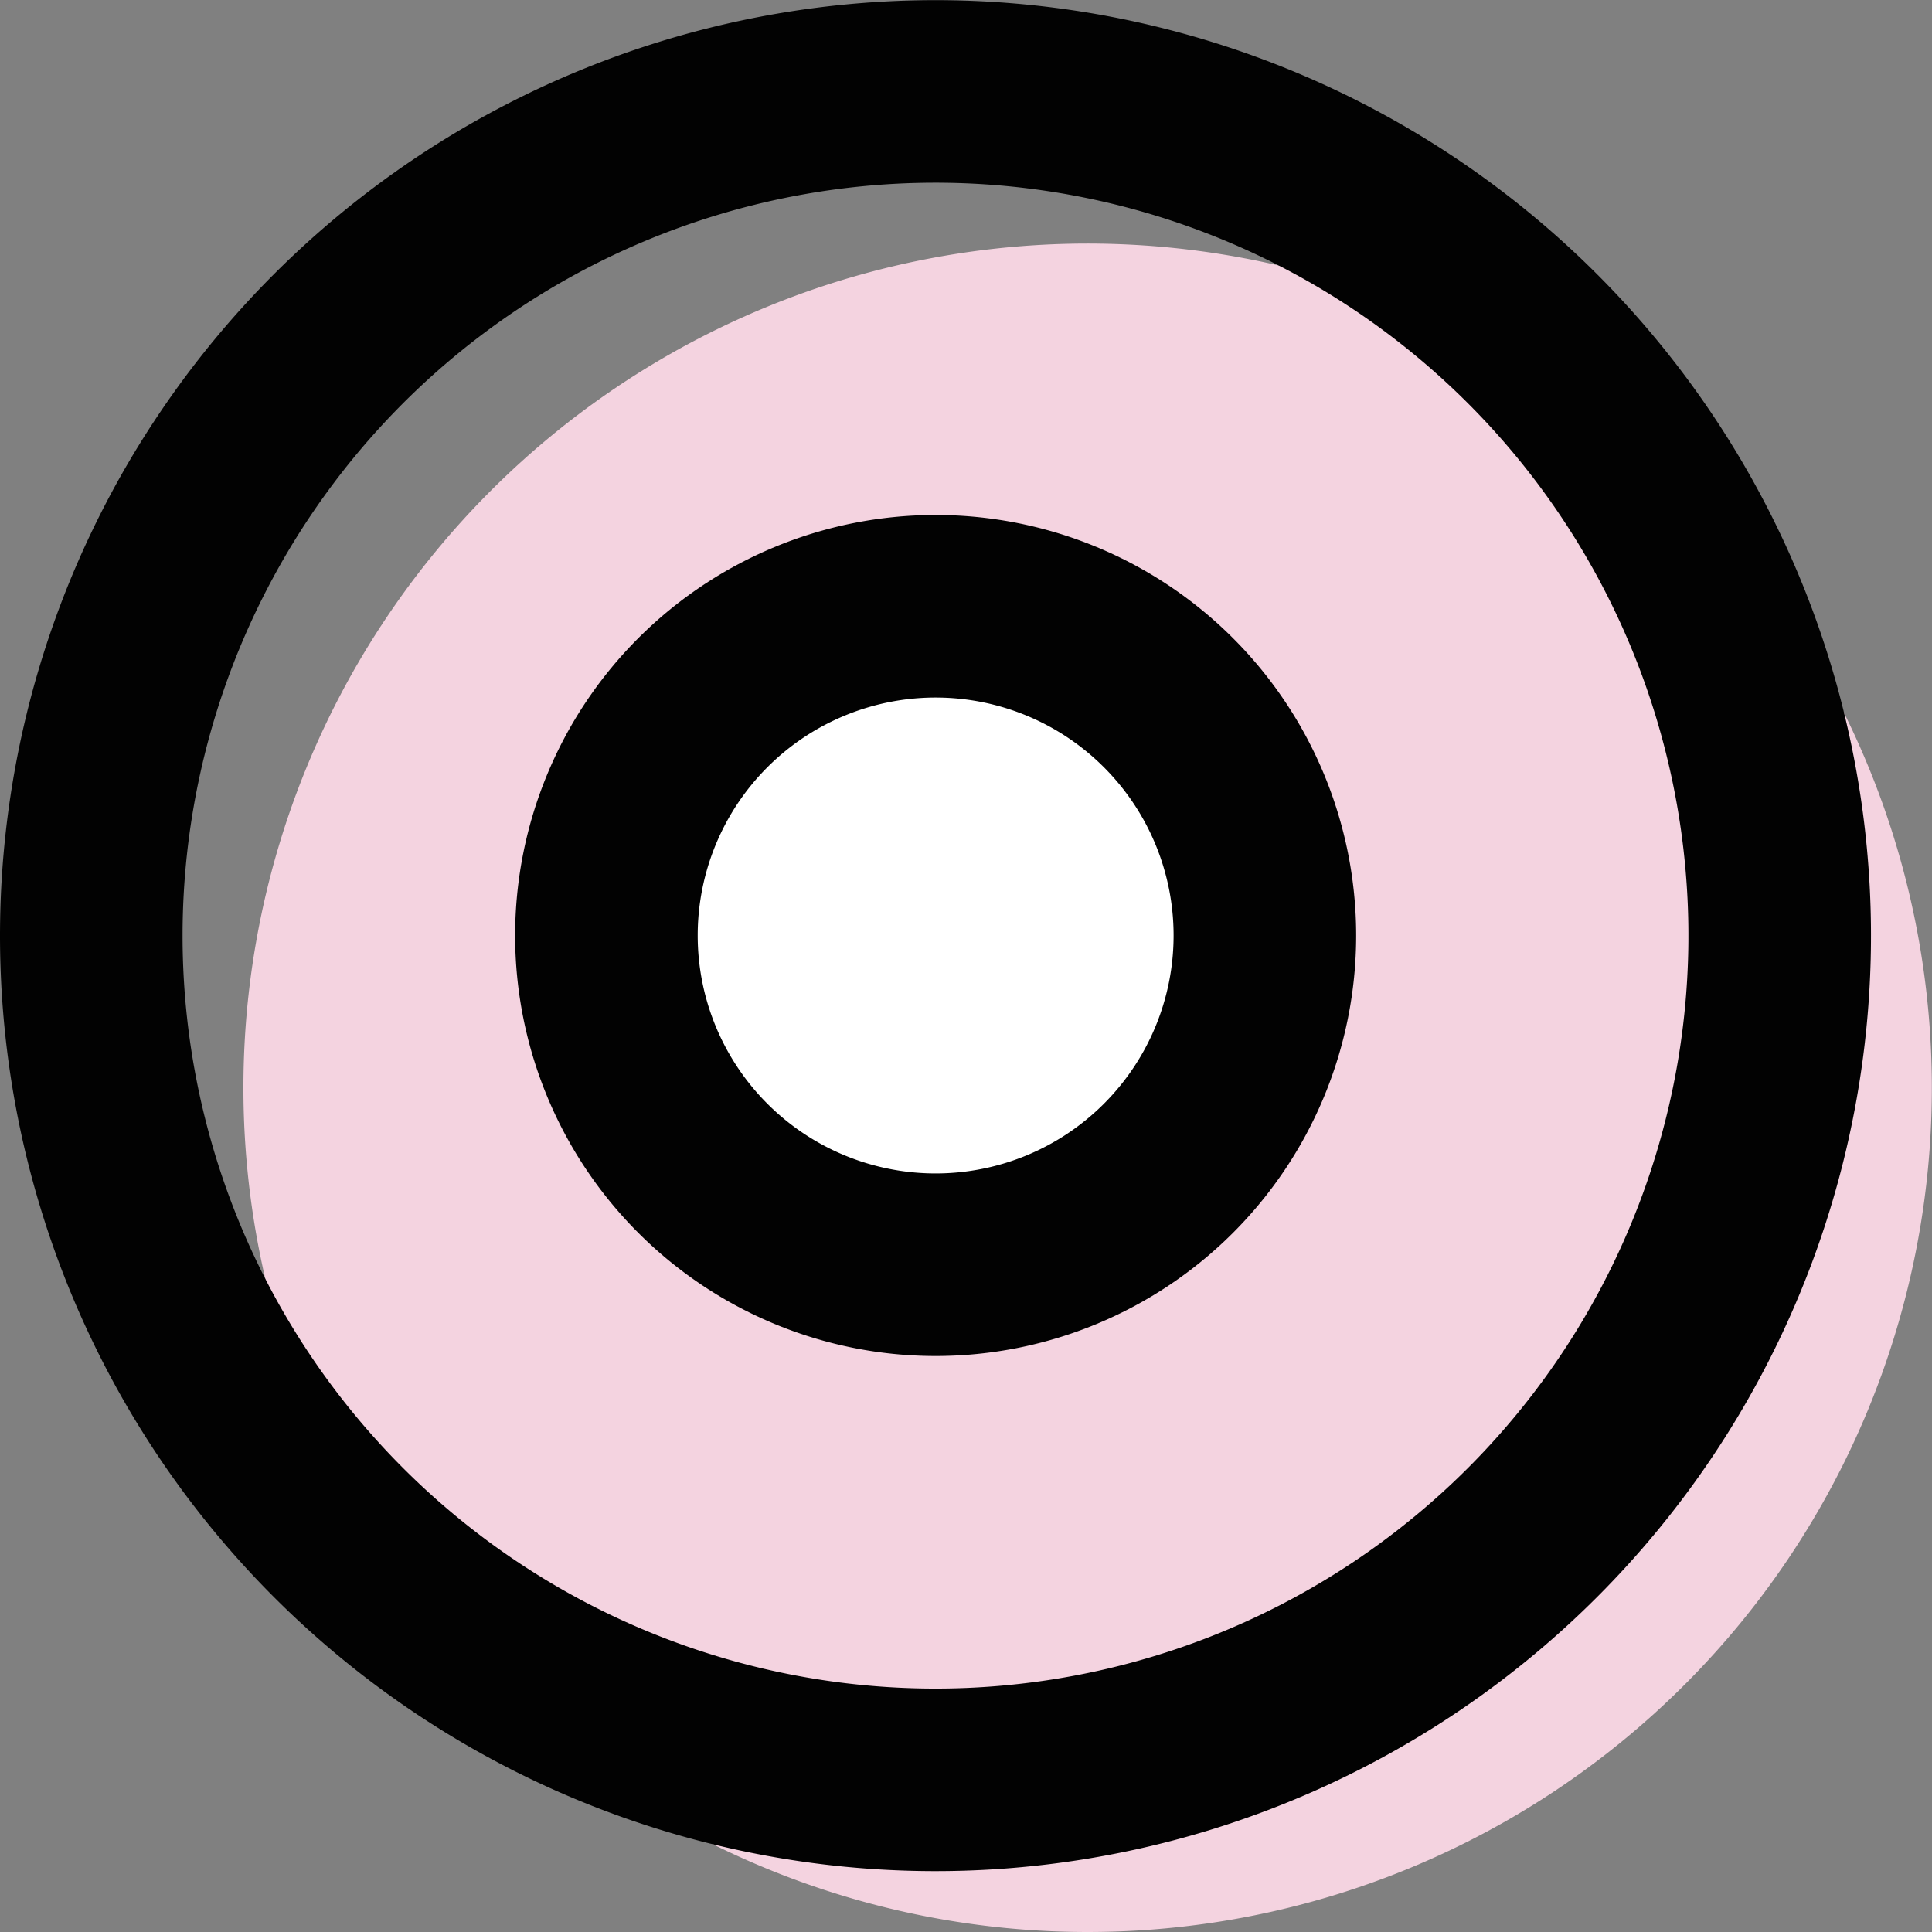 <svg xmlns="http://www.w3.org/2000/svg" width="12.699" height="12.699" viewBox="0 0 12.699 12.699">
  <rect x="0" y="0" width="12.699" height="12.699" fill="#808080" stroke="none"/>
  <g id="fig_history_circle-2025" transform="translate(-614.071 -5247.029)">
    <path id="パス_507" data-name="パス 507" d="M615.671,5254.178a5.549,5.549,0,1,1,5.55,5.55A5.549,5.549,0,0,1,615.671,5254.178Z" fill="#f4d3e0"/>
    <path id="パス_508" data-name="パス 508" d="M618.057,5253.178a2.164,2.164,0,1,1,2.164,2.164A2.164,2.164,0,0,1,618.057,5253.178Z" fill="#fff"/>
    <path id="パス_509" data-name="パス 509" d="M614.671,5253.178a5.549,5.549,0,1,1,5.55,5.55A5.549,5.549,0,0,1,614.671,5253.178Z" fill="none" stroke="#020202" stroke-linecap="round" stroke-linejoin="round" stroke-width="1.2"/>
    <path id="パス_510" data-name="パス 510" d="M618.057,5253.178a2.164,2.164,0,1,1,2.164,2.164A2.164,2.164,0,0,1,618.057,5253.178Z" fill="none" stroke="#020202" stroke-linecap="round" stroke-linejoin="round" stroke-width="1.2"/>
  </g>
</svg>
